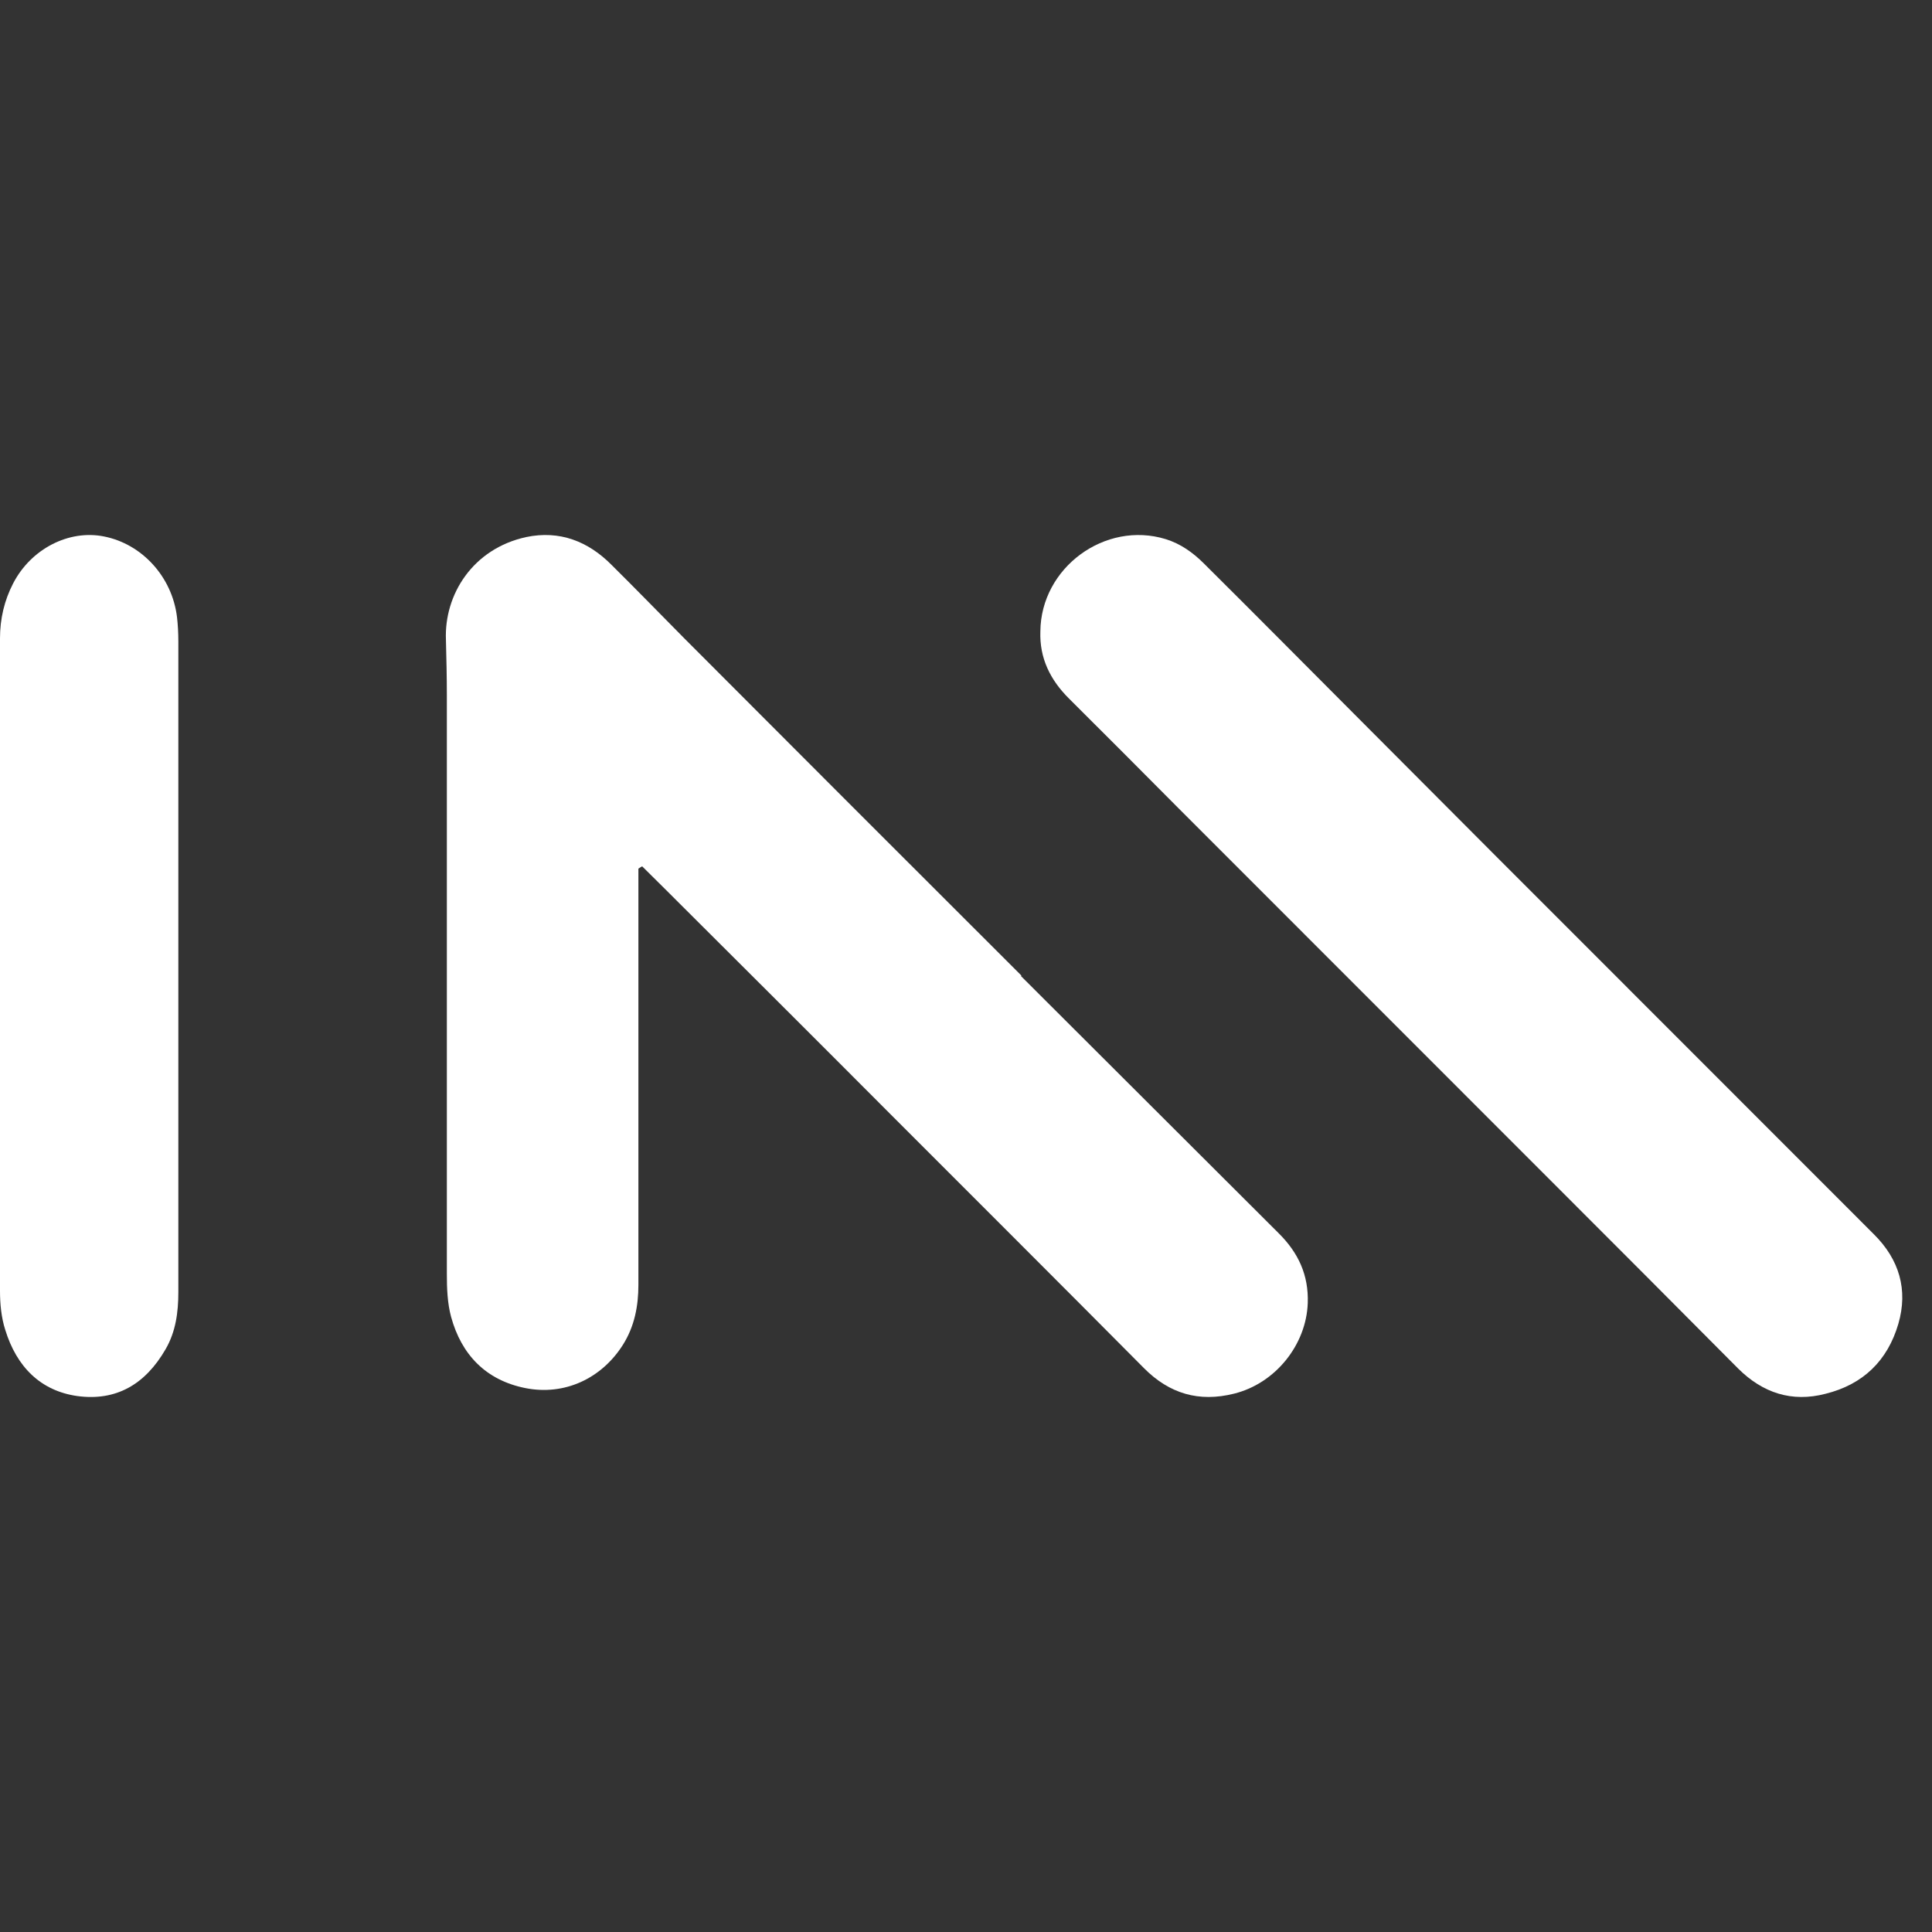 <svg width="65" height="65" viewBox="0 0 65 65" fill="none" xmlns="http://www.w3.org/2000/svg">
<rect x="0" y="0" width="65" height="65" fill="#333333" stroke="none"/>
<path d="M54.783 33.26C51.797 30.28 48.811 27.284 45.825 24.288C44.055 22.515 42.285 20.727 40.5 18.954C40.137 18.593 39.726 18.296 39.22 18.139C37.182 17.511 35.018 19.096 35.002 21.244C34.97 22.139 35.334 22.876 35.966 23.503C37.198 24.727 38.415 25.951 39.631 27.174C43.818 31.362 48.005 35.551 52.192 39.739C54.293 41.841 56.395 43.943 58.48 46.045C59.302 46.861 60.281 47.19 61.419 46.892C62.683 46.578 63.505 45.778 63.868 44.539C64.2 43.394 63.9 42.374 63.046 41.527C60.281 38.766 57.532 36.005 54.767 33.245L54.783 33.26Z" fill="white"/>
<path d="M34.365 32.823C30.574 29.037 26.784 25.25 23.01 21.464C22.204 20.651 21.399 19.821 20.578 19.008C19.788 18.21 18.825 17.834 17.703 18.069C15.903 18.46 14.94 20.009 15.003 21.527C15.019 22.153 15.034 22.778 15.034 23.389C15.034 29.866 15.034 36.359 15.034 42.852C15.034 43.337 15.05 43.837 15.177 44.306C15.524 45.574 16.345 46.434 17.672 46.7C18.998 46.966 20.246 46.372 20.957 45.245C21.352 44.619 21.478 43.931 21.478 43.227V29.224C21.478 29.224 21.573 29.162 21.604 29.146C21.857 29.396 22.094 29.631 22.346 29.881C24.889 32.416 27.432 34.95 29.974 37.501C32.817 40.348 35.66 43.18 38.486 46.028C39.339 46.888 40.334 47.185 41.519 46.888C42.908 46.544 43.951 45.245 43.998 43.837C44.03 42.898 43.682 42.148 43.019 41.49C40.129 38.612 37.239 35.717 34.349 32.838L34.365 32.823Z" fill="white"/>
<path d="M3.5 18.049C2.324 17.811 1.044 18.46 0.441 19.63C0.147 20.199 0 20.816 0 21.48C0 25.132 0 28.801 0 32.453C0 36.106 0 39.774 0 43.427C0 43.87 0.044 44.328 0.176 44.739C0.559 45.988 1.368 46.795 2.603 46.969C3.897 47.143 4.882 46.589 5.574 45.388C5.912 44.802 6 44.154 6 43.474V21.575C6 21.306 5.985 21.021 5.956 20.768C5.794 19.408 4.779 18.302 3.5 18.049Z" fill="white"/>
</svg>

